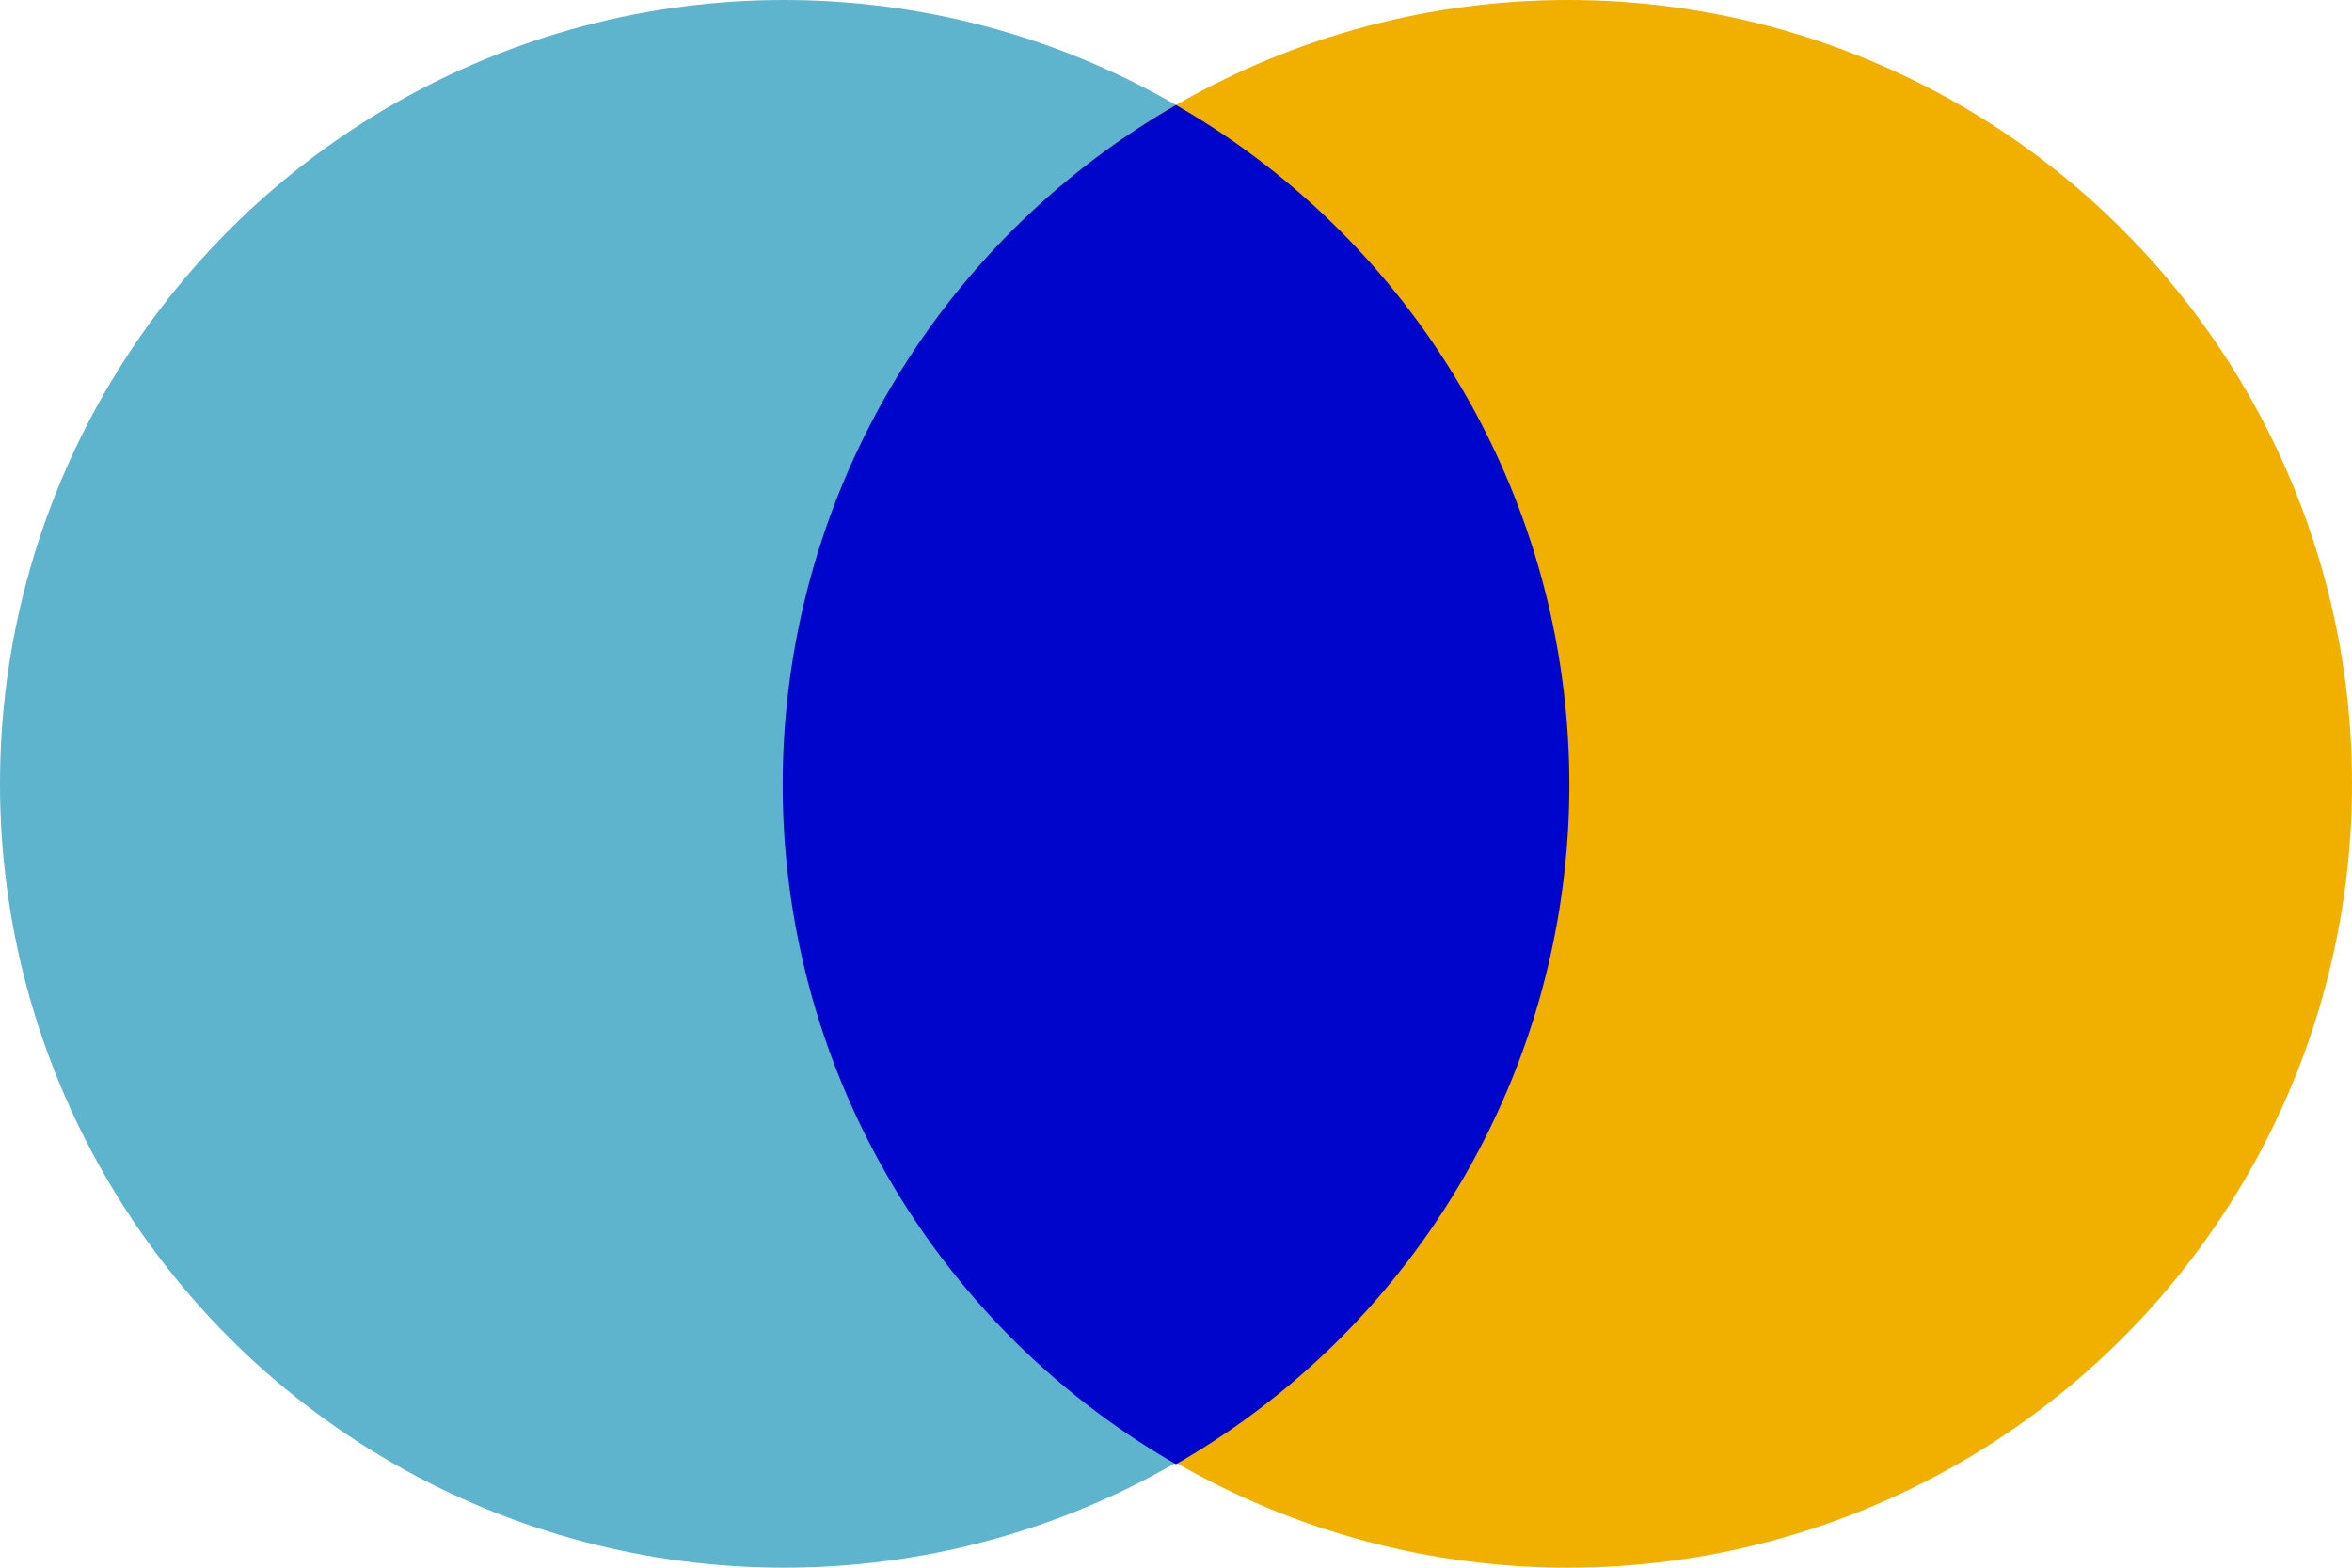 <?xml version="1.0"?>
<svg viewBox="0 0 75 50" xmlns="http://www.w3.org/2000/svg" width="75" height="50"><circle cx="25" cy="25" r="25" fill="rgb(93,180,204)"></circle><circle cx="50" cy="25" r="25" fill="rgb(241,175,0)"></circle><path d="M 37.5 3.35 A 25 25 0 0 1 37.5 46.7 A 25 25 0 0 1 37.5 3.35 Z" fill="rgb(0,5,204)"></path></svg>
